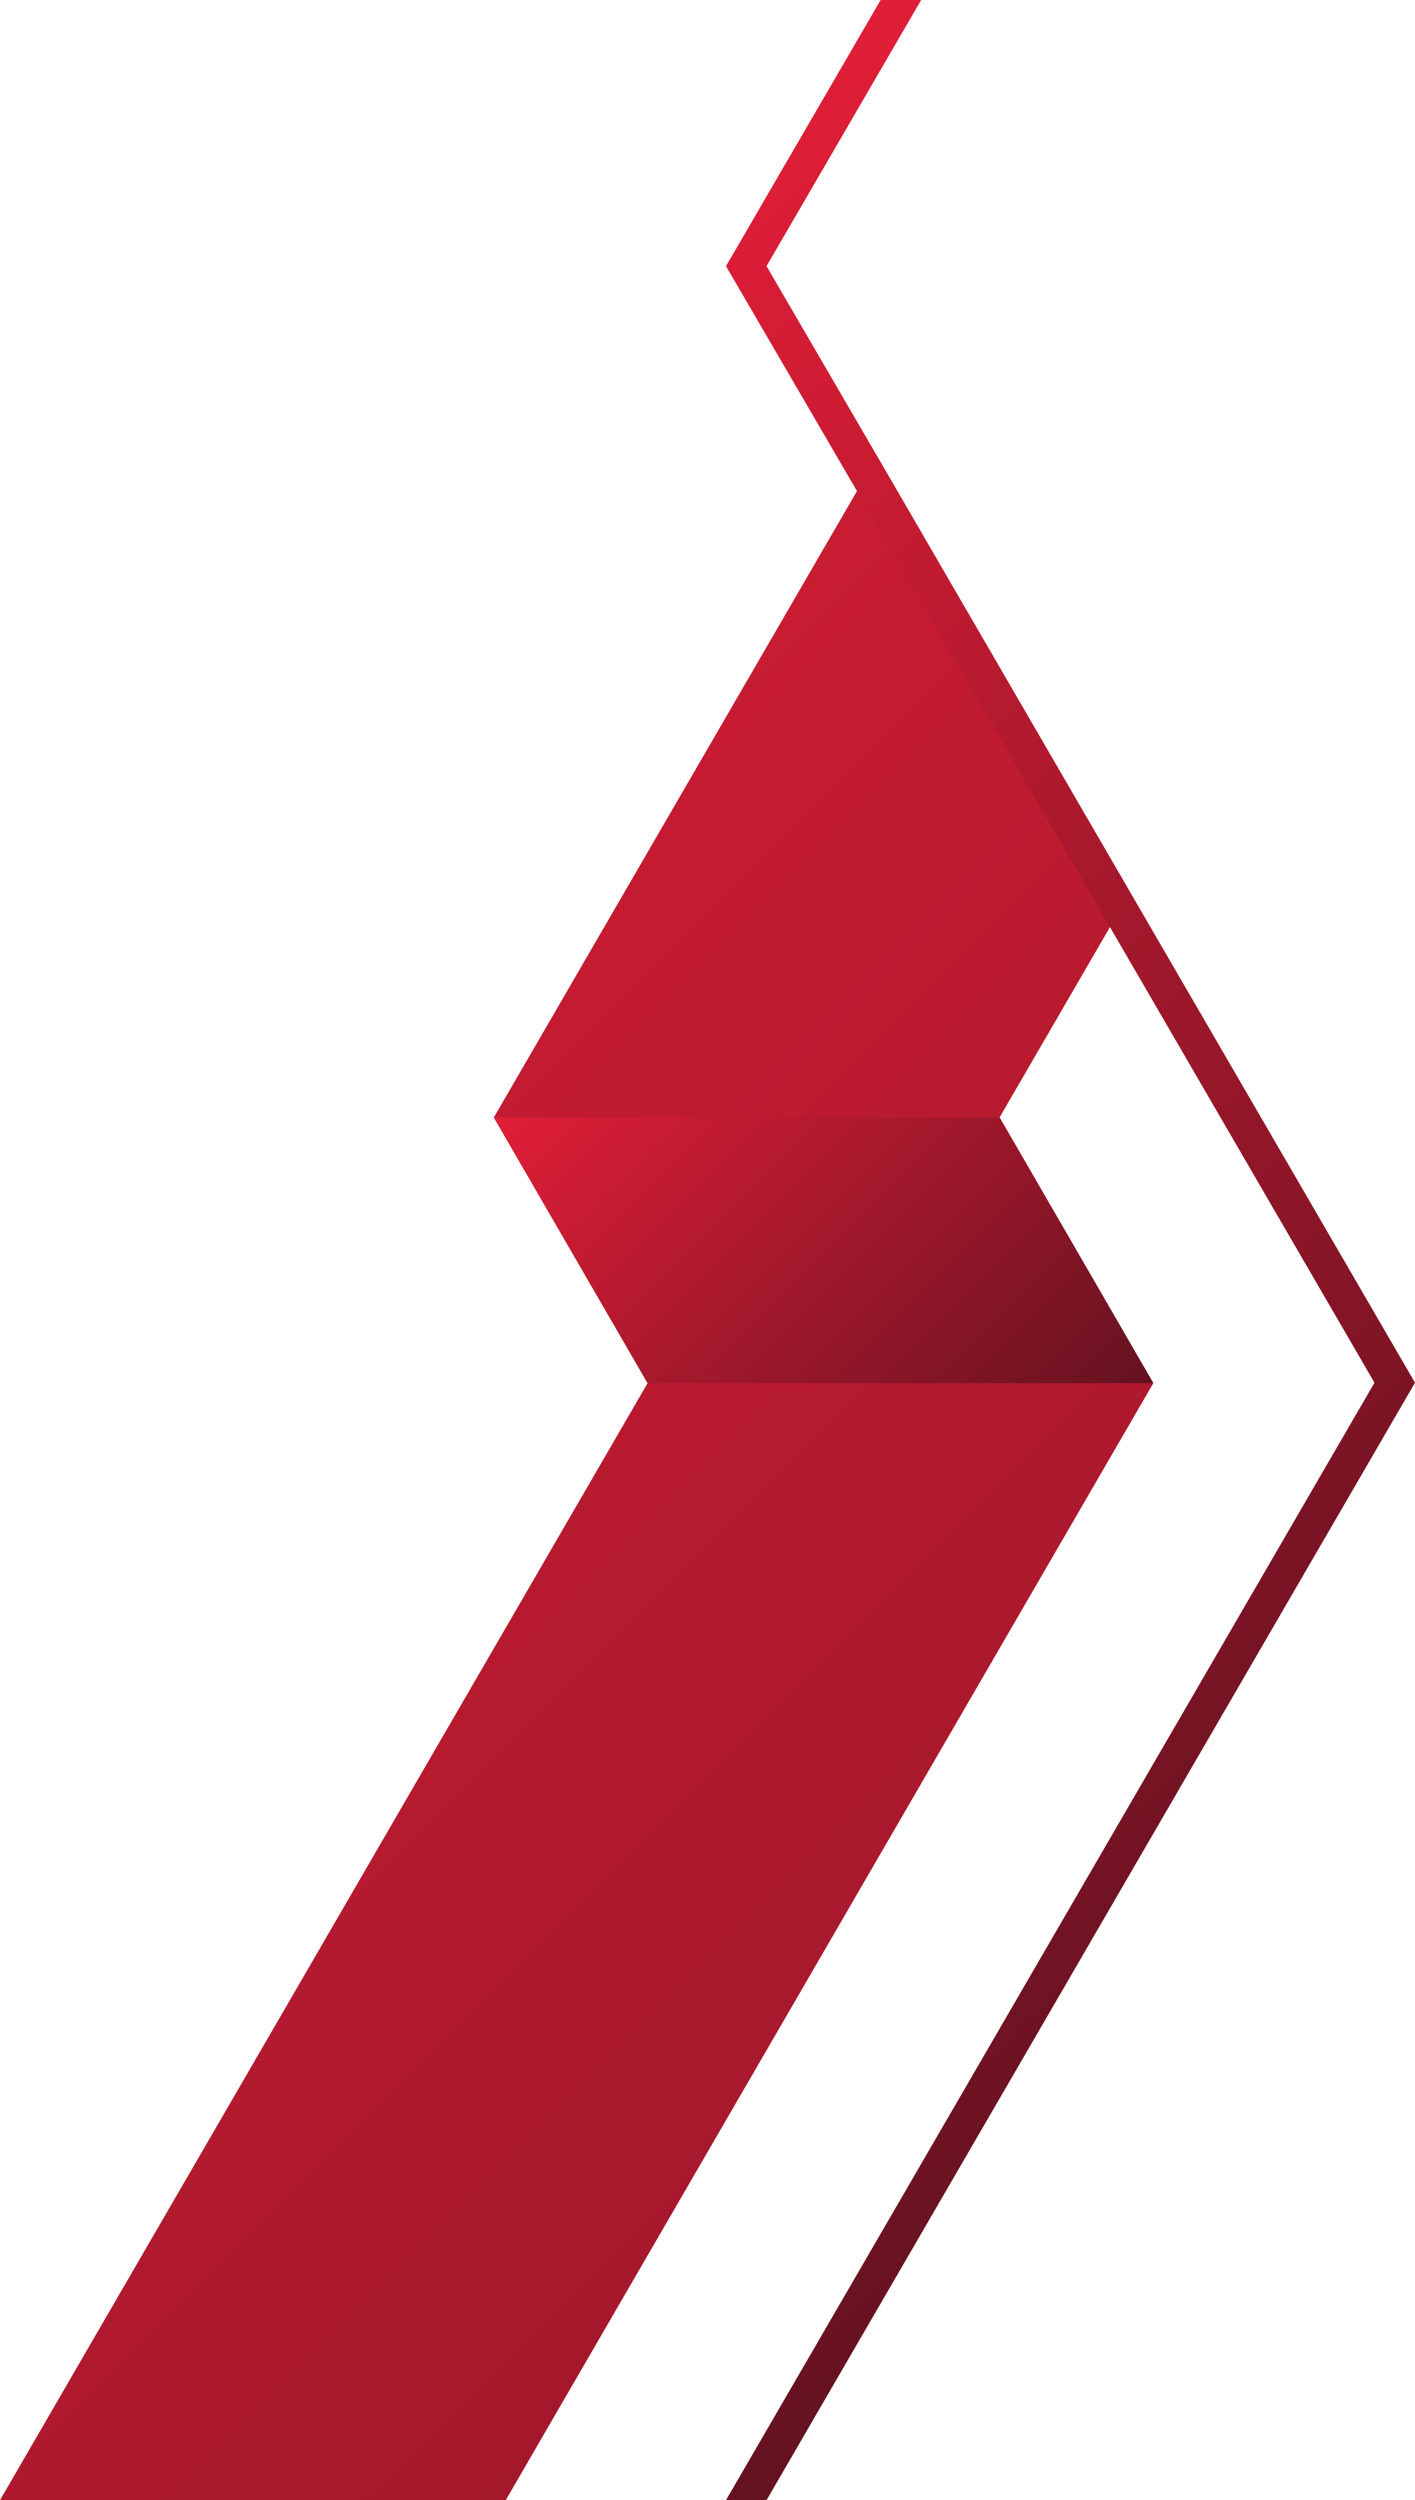 <?xml version="1.0" encoding="UTF-8" standalone="no"?><svg xmlns="http://www.w3.org/2000/svg" fill="#000000" height="567.4" viewBox="0 0 321.2 567.4" width="321.2"><linearGradient gradientUnits="userSpaceOnUse" id="a" x1="-88.633" x2="554.794" y1="147.319" y2="790.746"><stop offset="0.001" stop-color="#e01e37"/><stop offset="1" stop-color="#641220"/></linearGradient><path d="M226.9 253.6L226.9 253.6 251.9 210.5 256.5 202.5 199.1 103.6 194.5 111.5 112.1 253.6 147 313.9 147 313.9 0 567.4 114.8 567.4 261.8 313.9z" fill="url(#a)"/><linearGradient gradientUnits="userSpaceOnUse" id="b" x1="51.583" x2="322.33" y1="148.303" y2="419.05"><stop offset="0.001" stop-color="#e01e37"/><stop offset="1" stop-color="#641220"/></linearGradient><path d="M256.5 202.4L199.1 103.5 174 60.4 174 60.4 209.1 0 199.9 0 164.8 60.4 194.5 111.4 251.9 210.3 312 313.8 312 313.8 164.8 567.4 174 567.4 321.2 313.8z" fill="url(#b)"/><linearGradient gradientUnits="userSpaceOnUse" id="c" x1="134.43" x2="239.49" y1="231.21" y2="336.27"><stop offset="0.001" stop-color="#e01e37"/><stop offset="1" stop-color="#641220"/></linearGradient><path clip-rule="evenodd" d="M112.1 253.6L226.9 253.6 261.8 313.9 147 313.9 112.1 253.6 112.1 253.6z" fill="url(#c)" fill-rule="evenodd"/></svg>
